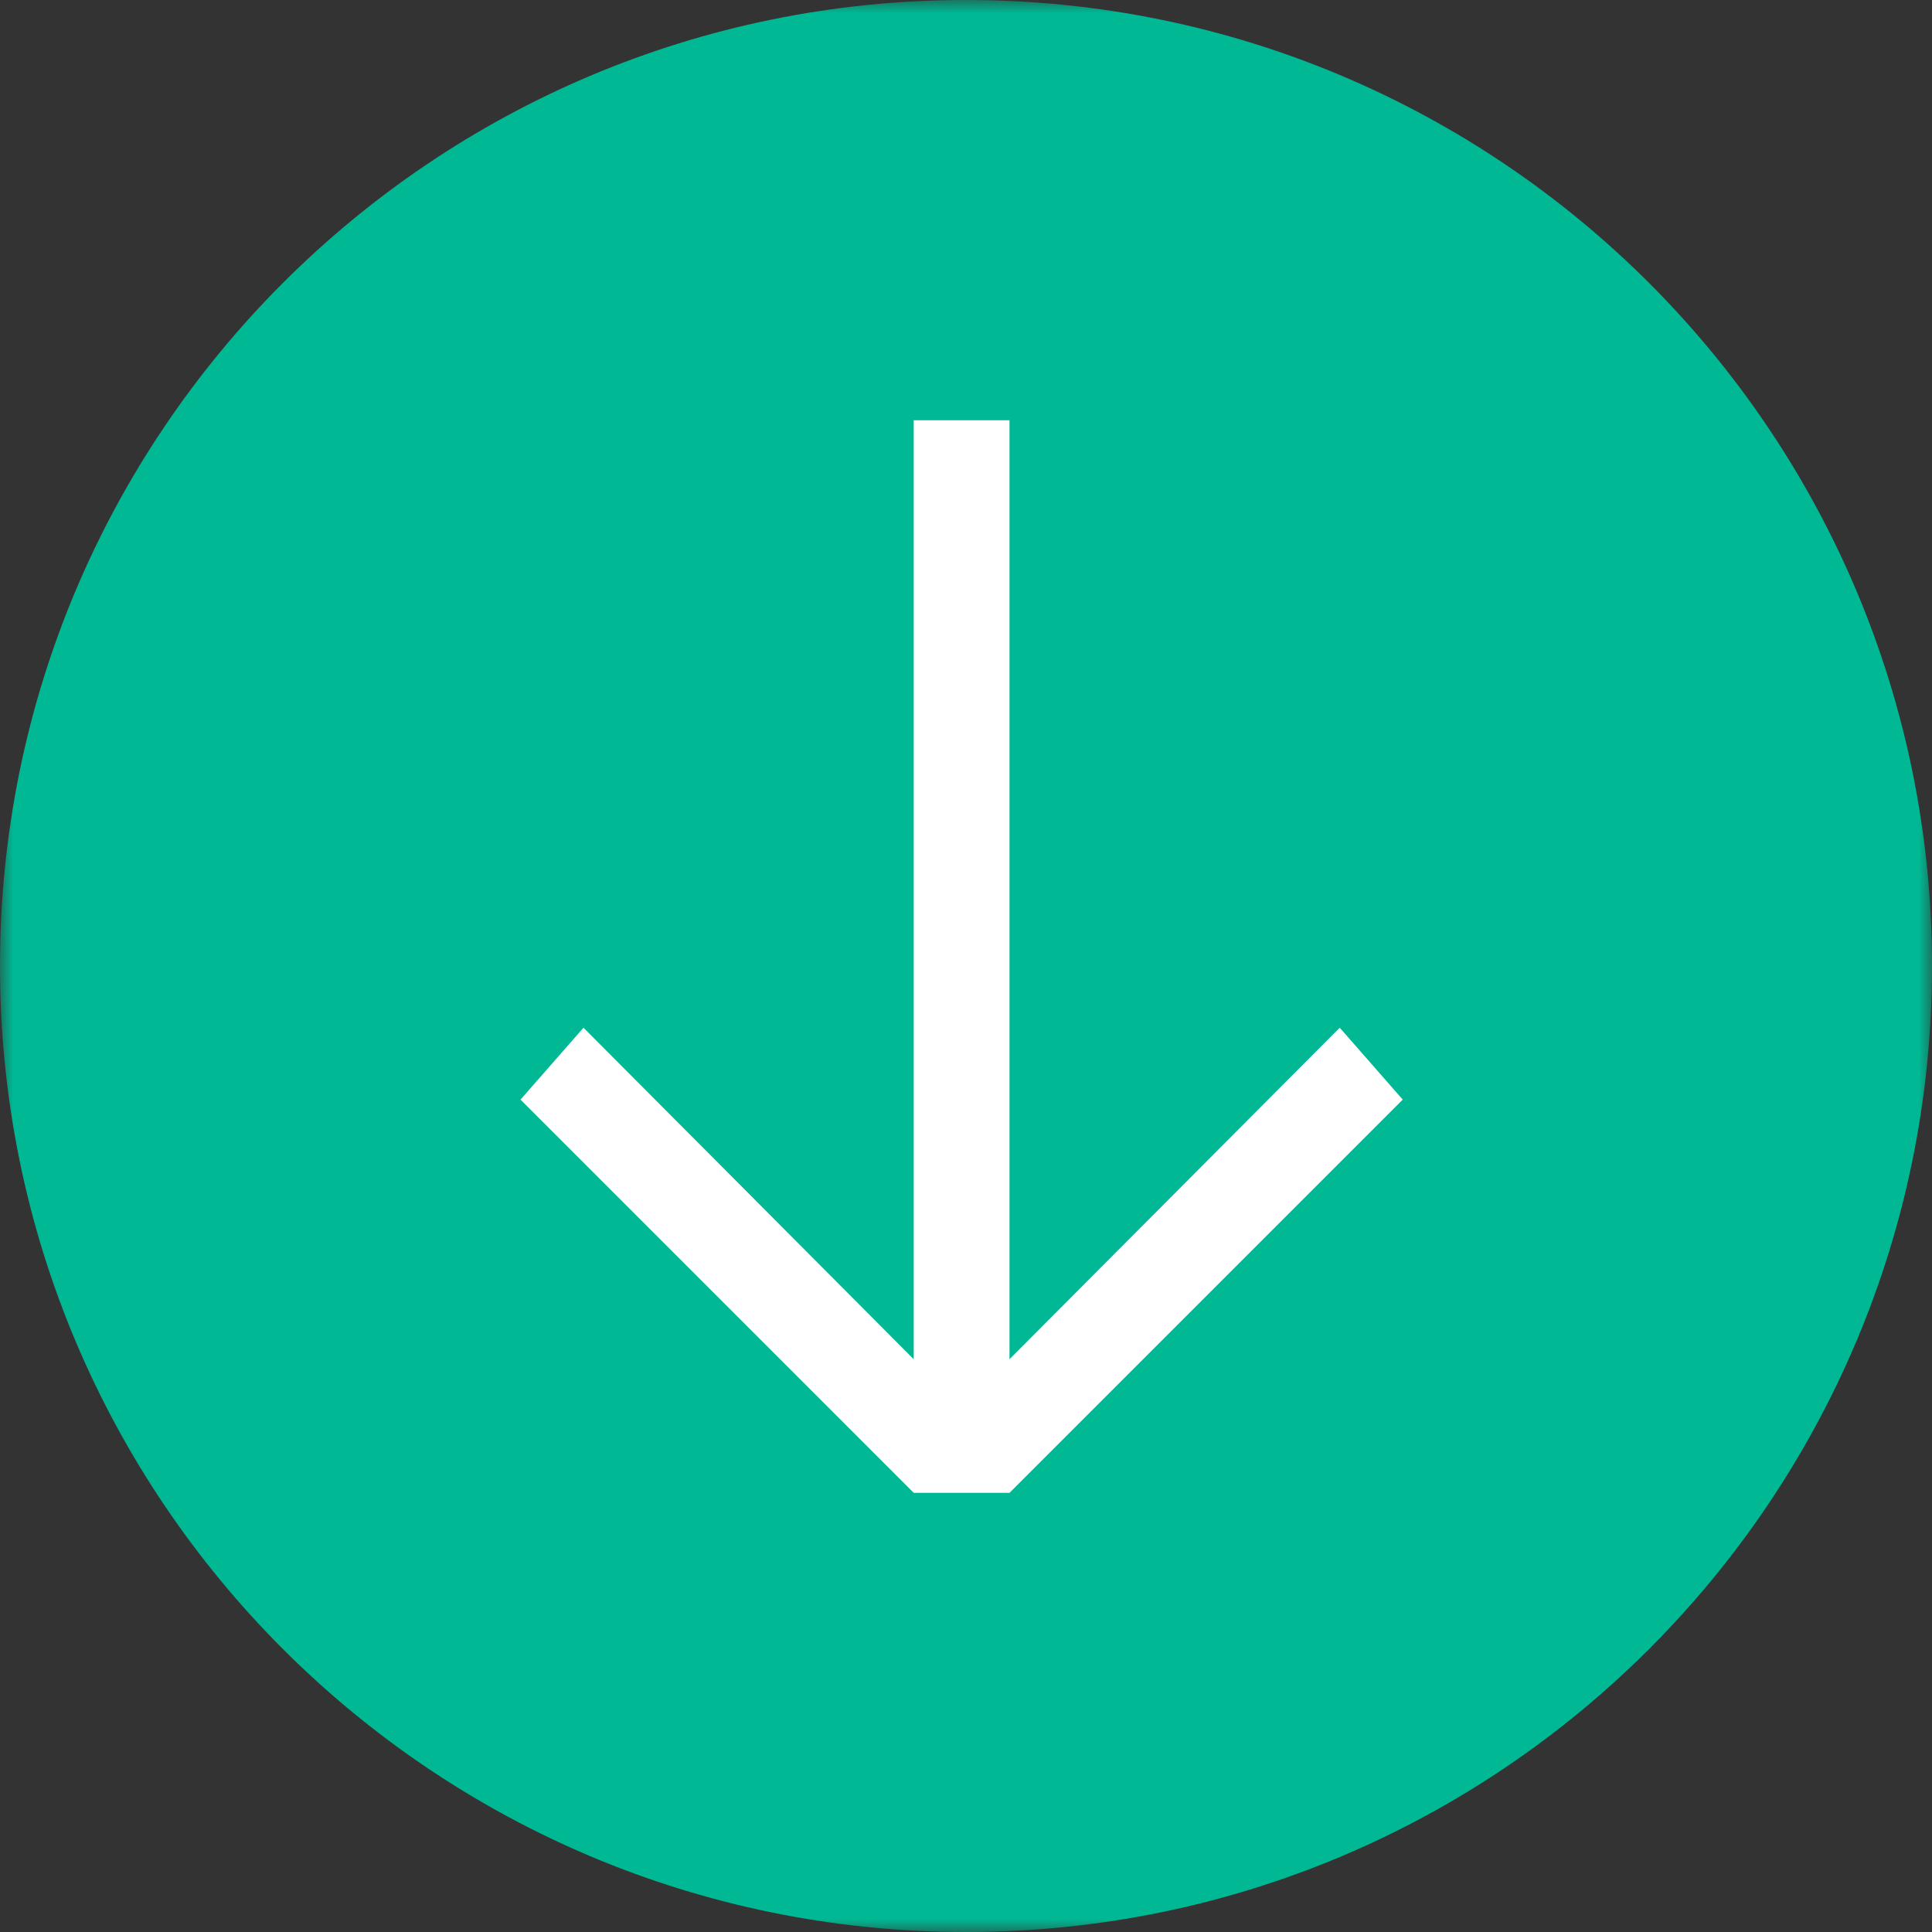 <?xml version="1.0" encoding="UTF-8"?>
<svg xmlns="http://www.w3.org/2000/svg" xmlns:xlink="http://www.w3.org/1999/xlink" xmlns:v="https://vecta.io/nano" width="72" height="72">
  <rect width="100%" height="100%" fill="#333333" stroke="none"/>
  <defs>
    <path id="A" d="M0 0h72v72H0z"></path>
  </defs>
  <g fill-rule="evenodd">
    <mask id="B" fill="#fff">
      <use xlink:href="#A"></use>
    </mask>
    <path fill="#00b994" d="M36 72C16.118 72 0 55.882 0 36S16.118 0 36 0s36 16.118 36 36-16.118 36-36 36" mask="url(#B)"></path>
    <path fill="#fff" d="M19.398 40.979l2.347-2.679 12.307 12.354V15.662h3.569v34.992L49.928 38.3l2.348 2.679-14.655 14.655h-3.569z"></path>
  </g>
</svg>
